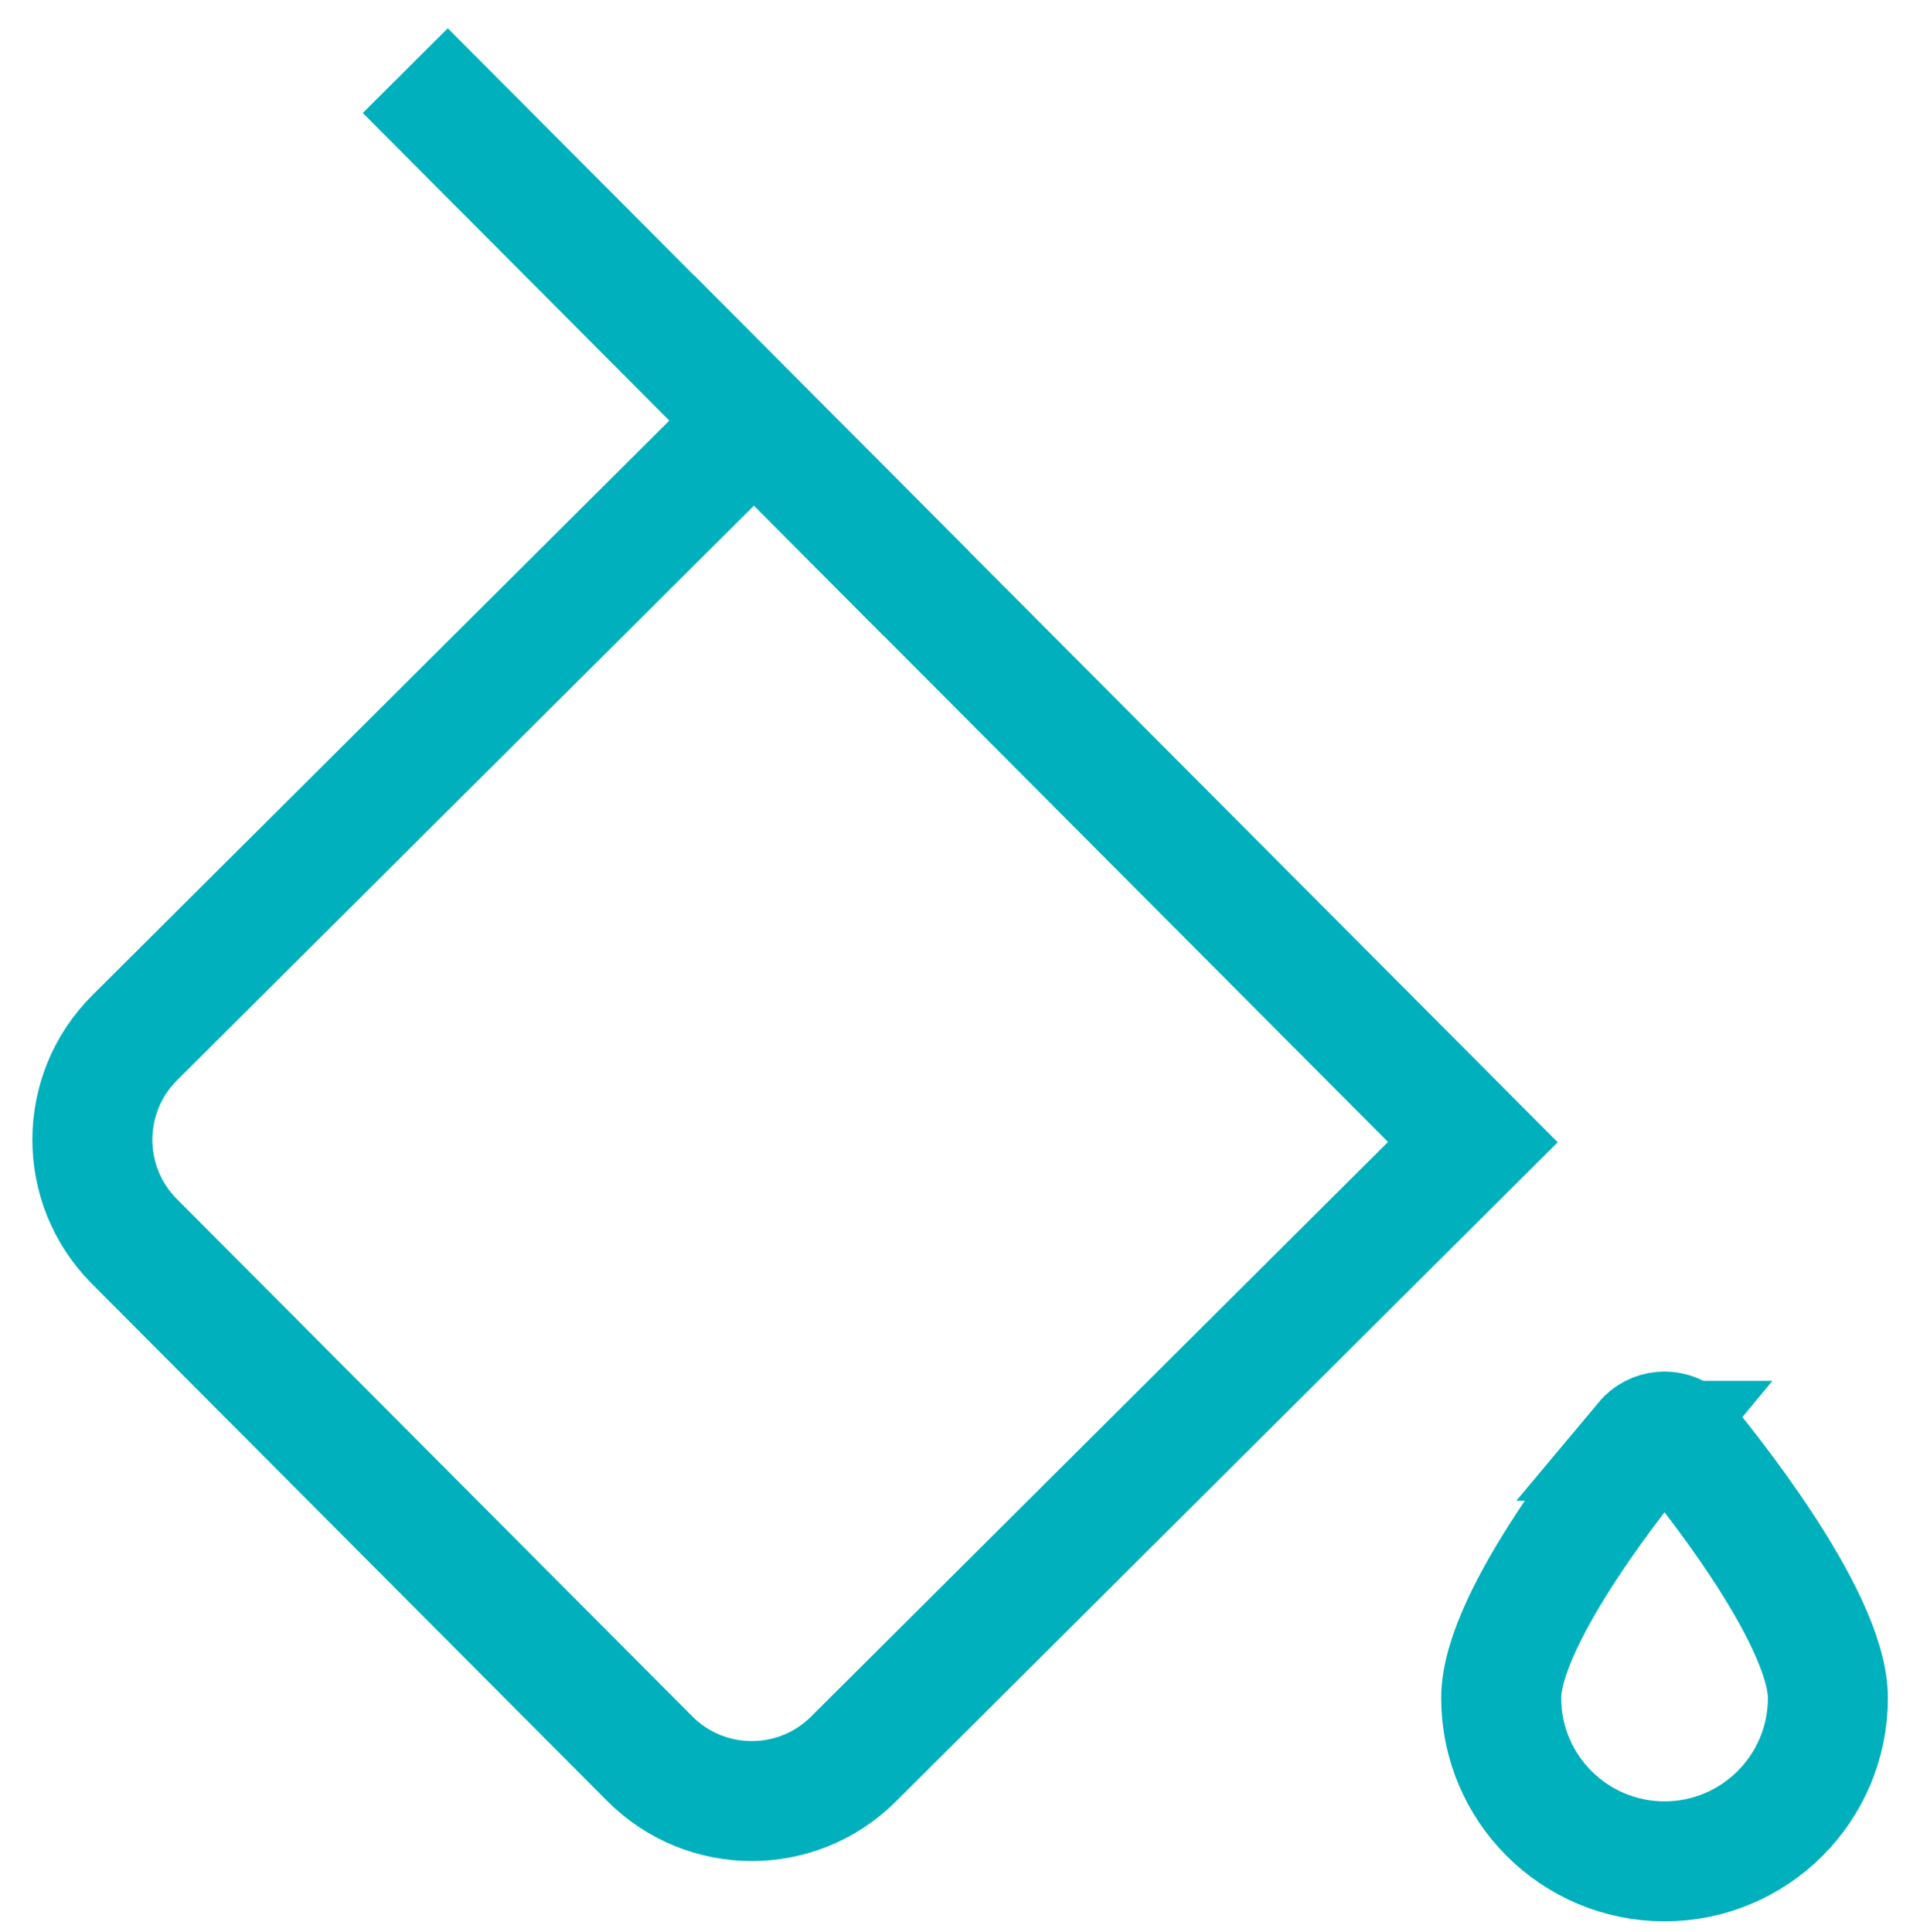 <?xml version="1.0" encoding="UTF-8"?>
<svg id="Layer_1" data-name="Layer 1" xmlns="http://www.w3.org/2000/svg" viewBox="0 0 128 128.82">
  <defs>
    <style>
      .cls-1 {
        fill: none;
        stroke: #00b0bc;
        stroke-miterlimit: 10;
        stroke-width: 8px;
      }
    </style>
  </defs>
  <path class="cls-1" d="M109.64,96.07c.61-.73,1.7-.83,2.43-.22.08.07.15.14.22.22.97,1.17,9.57,11.62,9.57,17.15,0,6.01-4.88,10.89-10.89,10.89s-10.89-4.88-10.89-10.89c0-5.53,8.6-15.98,9.57-17.15Z"/>
  <path class="cls-1" d="M16.24,42.11h67.89v58.29c0,5.3-4.3,9.6-9.6,9.6H25.84c-5.3,0-9.6-4.3-9.6-9.6v-58.29h0Z" transform="translate(68.65 -13.17) rotate(45.11)"/>
  <line class="cls-1" x1="61.74" y1="39.56" x2="27.02" y2="4.71"/>
</svg>